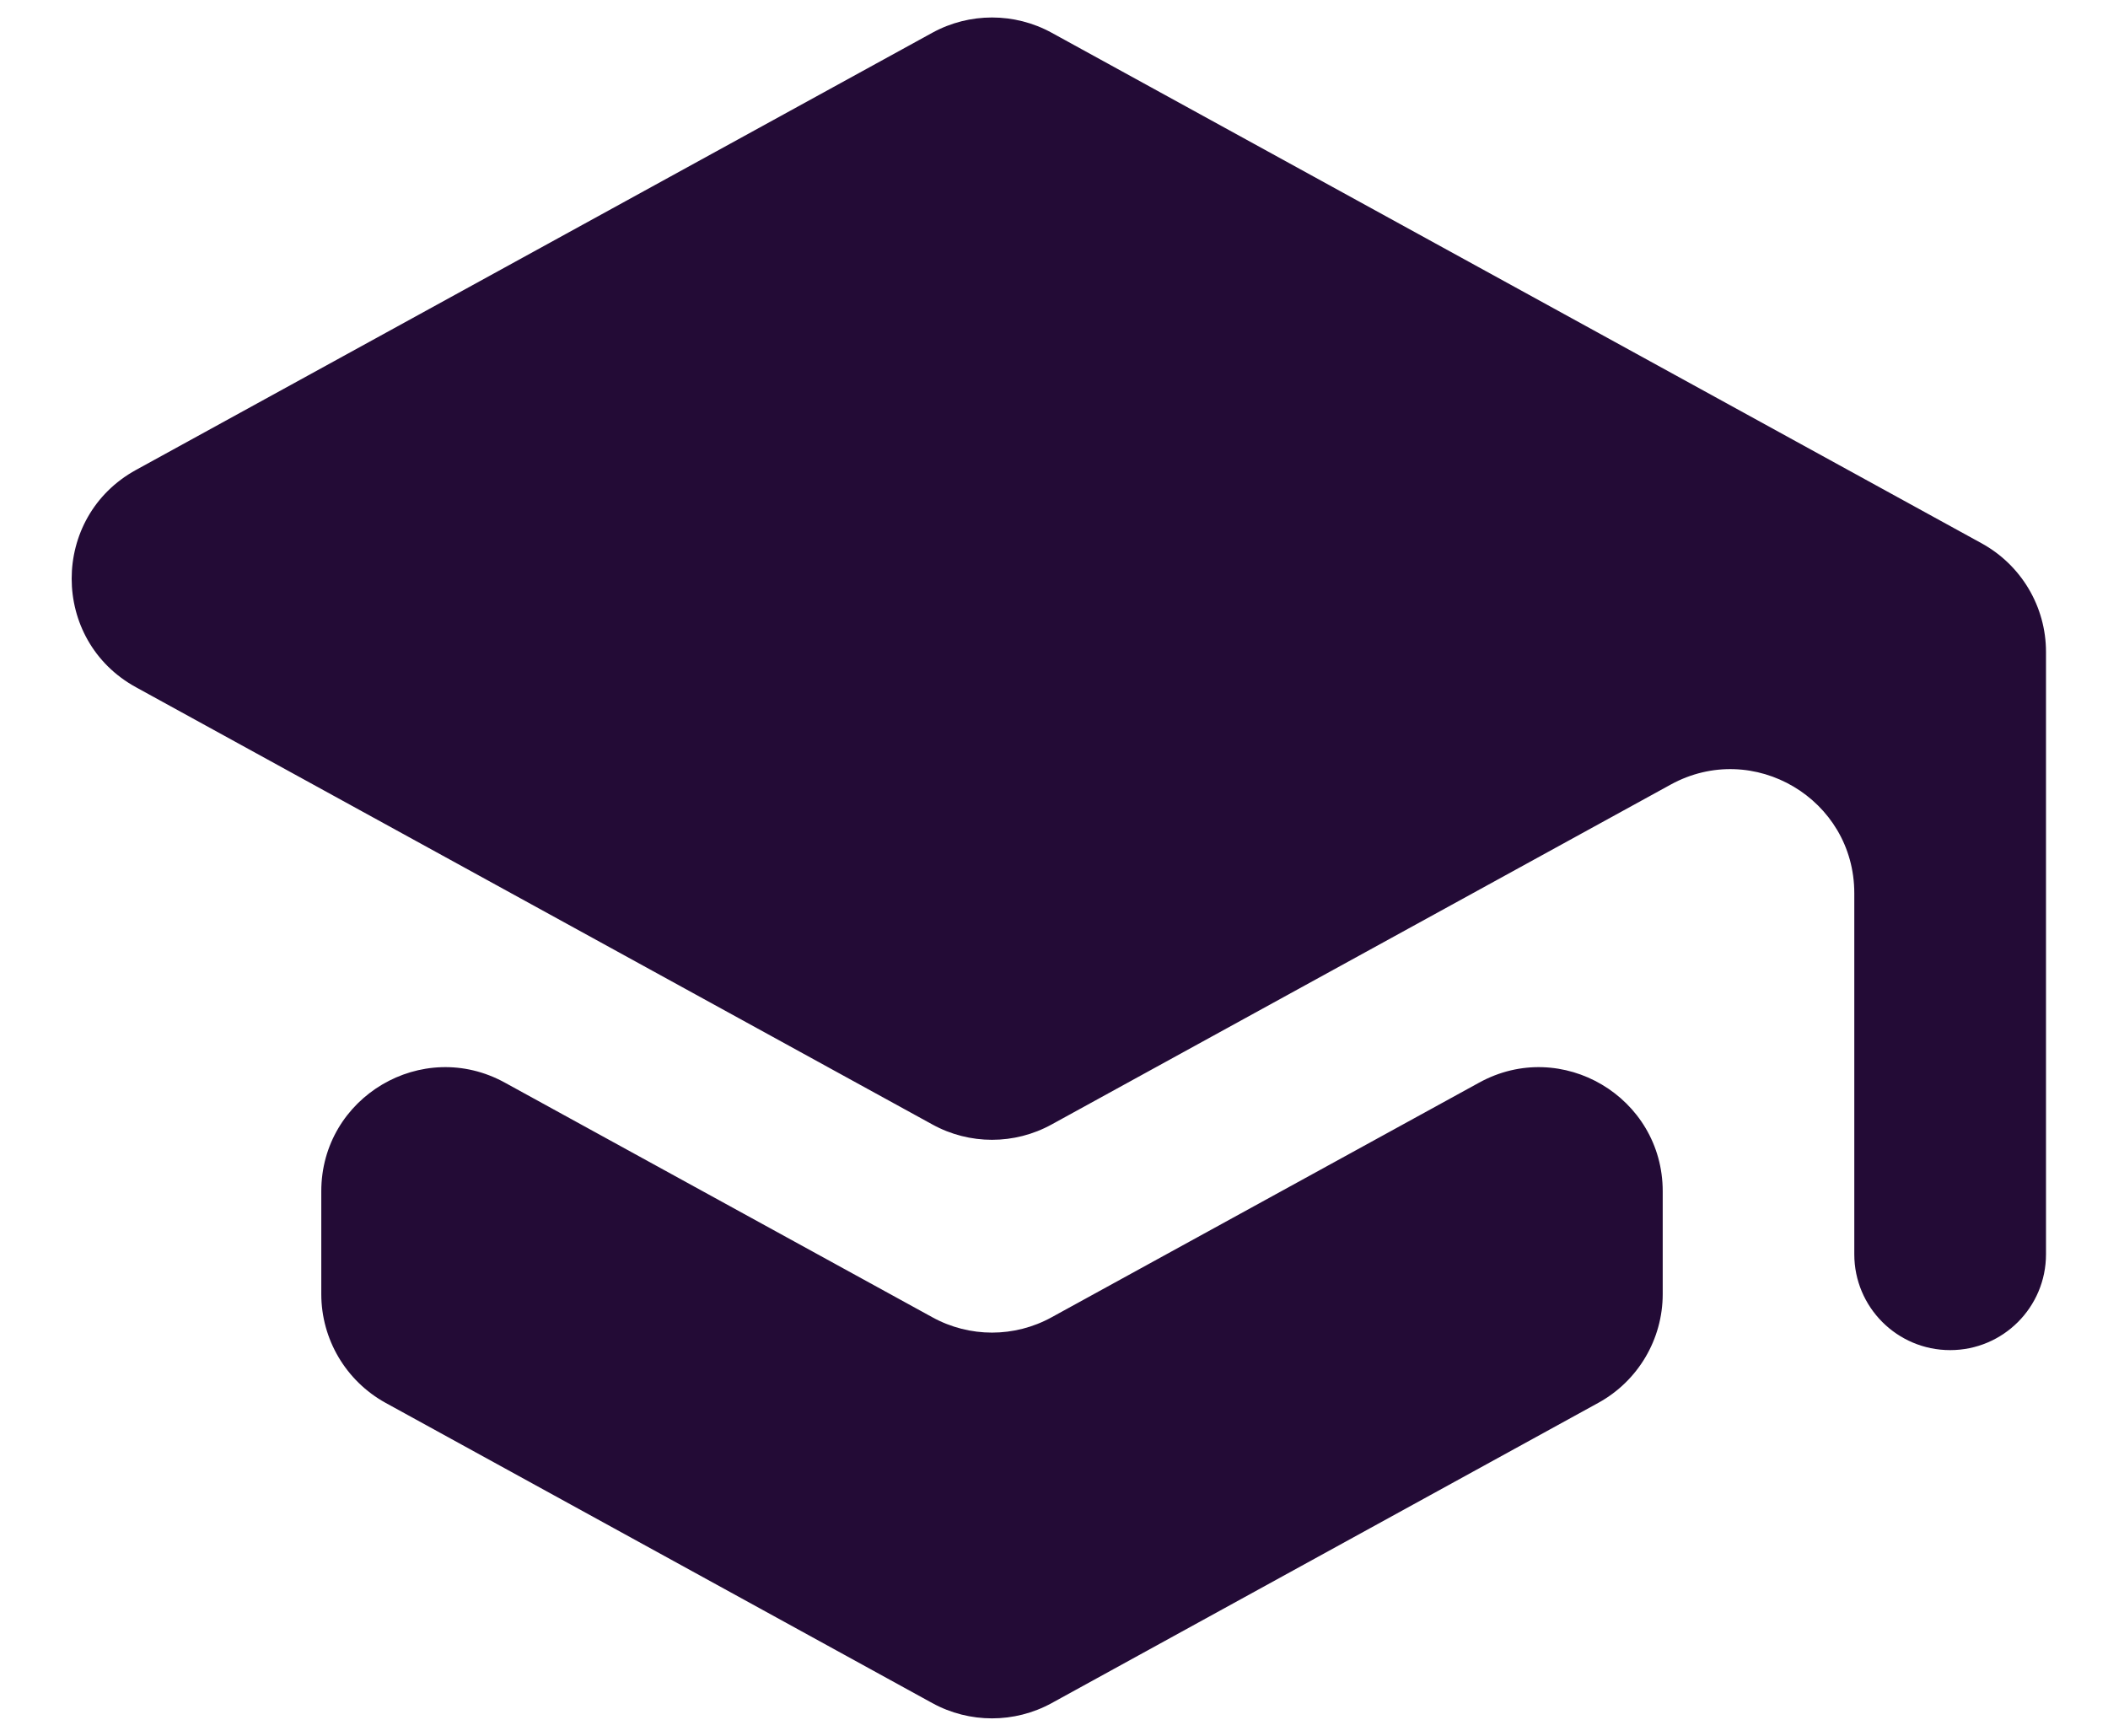 <svg width="17" height="14" viewBox="0 0 17 14" fill="none" xmlns="http://www.w3.org/2000/svg">
<path id="Vector" d="M4.072 8.732C3.406 8.365 2.591 8.848 2.591 9.608V10.437C2.591 10.802 2.79 11.138 3.109 11.314L7.519 13.736C7.818 13.9 8.182 13.9 8.481 13.736L12.89 11.314C13.21 11.138 13.409 10.802 13.409 10.437V9.608C13.409 8.848 12.594 8.365 11.928 8.732L8.481 10.624C8.182 10.789 7.818 10.789 7.519 10.624L4.072 8.732ZM8.481 0.264C8.182 0.1 7.818 0.1 7.519 0.264L1.097 3.79C0.405 4.17 0.405 5.164 1.097 5.543L7.519 9.069C7.818 9.234 8.182 9.234 8.481 9.069L13.473 6.328C14.14 5.962 14.954 6.444 14.954 7.204V10.116C14.954 10.543 15.3 10.889 15.727 10.889C16.154 10.889 16.5 10.543 16.5 10.116V5.258C16.5 4.893 16.301 4.558 15.981 4.382L8.481 0.264Z" fill="#230B36"/>
</svg>
